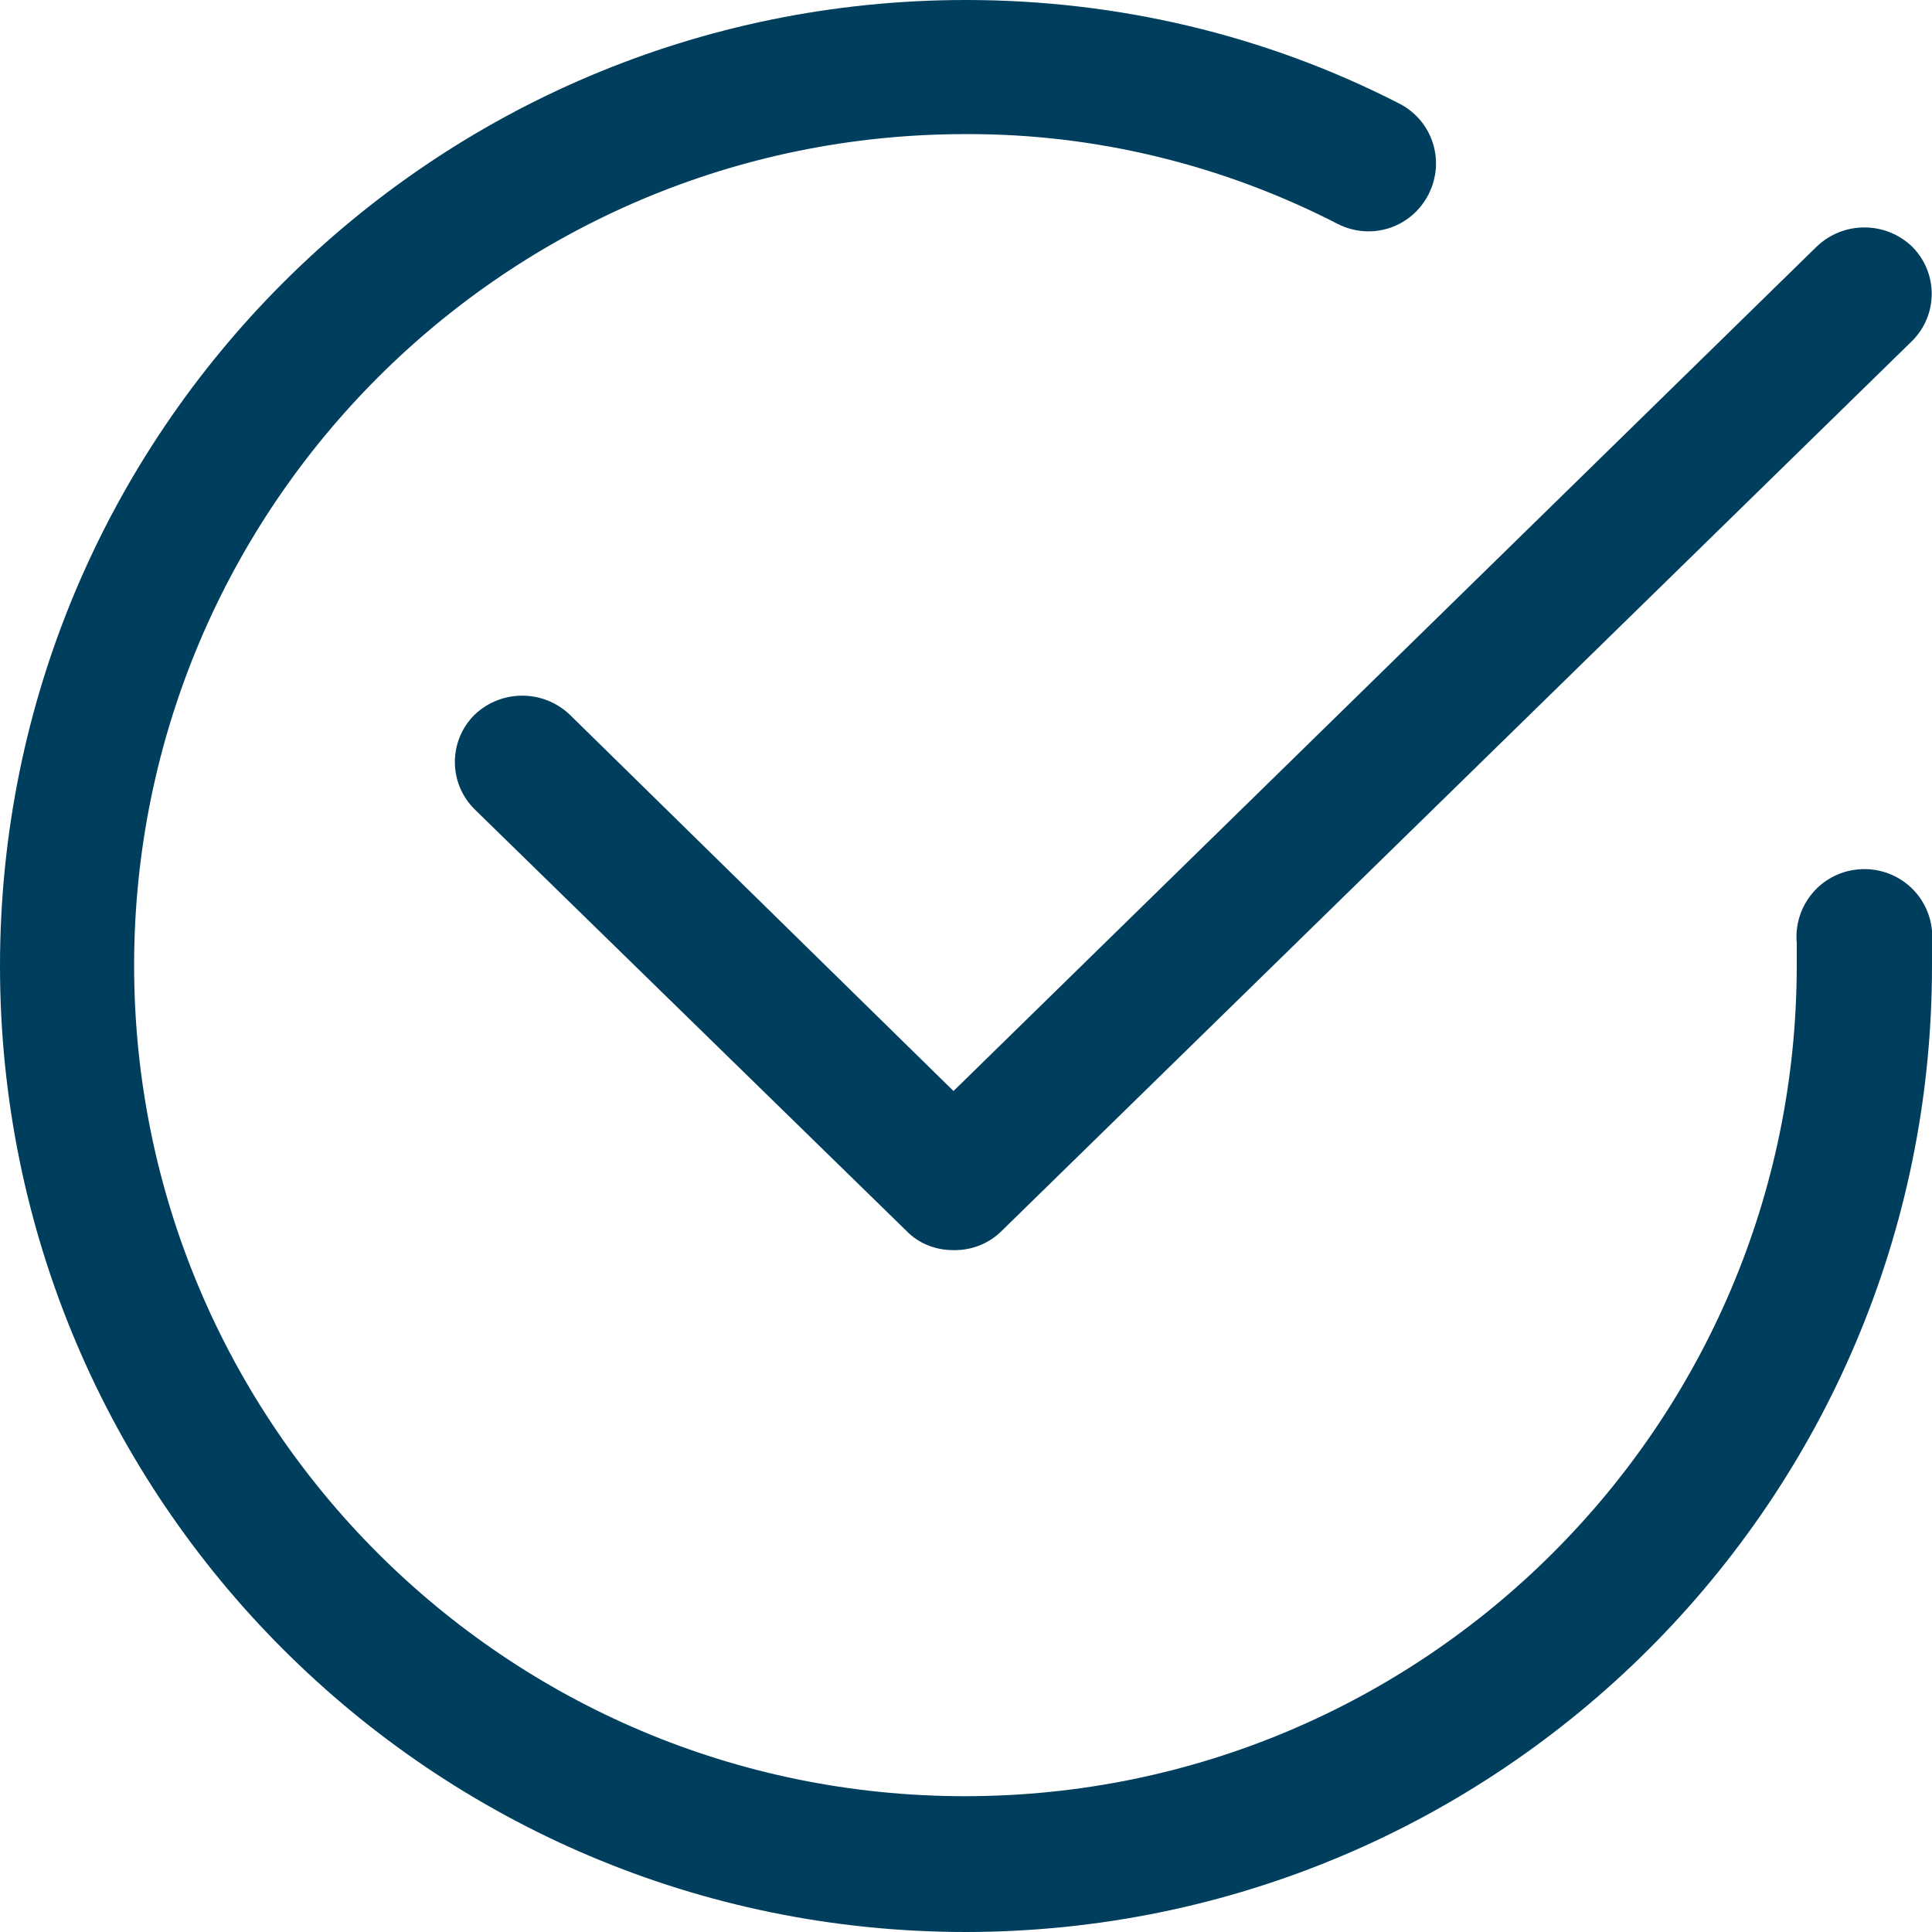 <?xml version="1.0" encoding="UTF-8"?>
<svg id="Ebene_1" data-name="Ebene 1" xmlns="http://www.w3.org/2000/svg" viewBox="0 0 34 34">
  <g id="Website">
    <g id="_1600_braun_leistungsseite" data-name="1600_braun_leistungsseite">
      <g id="Group-2">
        <g id="Group-8">
          <path id="Path" d="m17,34C7.61,34,0,26.39,0,17S7.61,0,17,0c2.65,0,5.26.61,7.62,1.82.59.3.82,1.01.52,1.6-.3.59-1.01.82-1.6.52-2.02-1.04-4.27-1.59-6.55-1.58-8.08,0-14.62,6.55-14.63,14.62,0,8.08,6.54,14.63,14.62,14.63,8.08,0,14.63-6.54,14.64-14.61,0-.13,0-.26,0-.4-.06-.66.42-1.24,1.08-1.3.66-.06,1.24.42,1.3,1.08v.62c0,9.39-7.61,16.99-17,17h0Z" style="fill: #003e5e;"/>
          <path id="Path-2" data-name="Path" d="m16.77,22c-.31,0-.61-.12-.82-.34l-7.6-7.42c-.46-.46-.46-1.2,0-1.66.47-.45,1.21-.45,1.68,0l6.75,6.62,15.19-14.86c.47-.45,1.21-.45,1.68,0,.46.46.46,1.2,0,1.66l-16.02,15.66c-.23.23-.54.35-.87.34h0Z" style="fill: #003e5e;"/>
        </g>
      </g>
    </g>
  </g>
</svg>